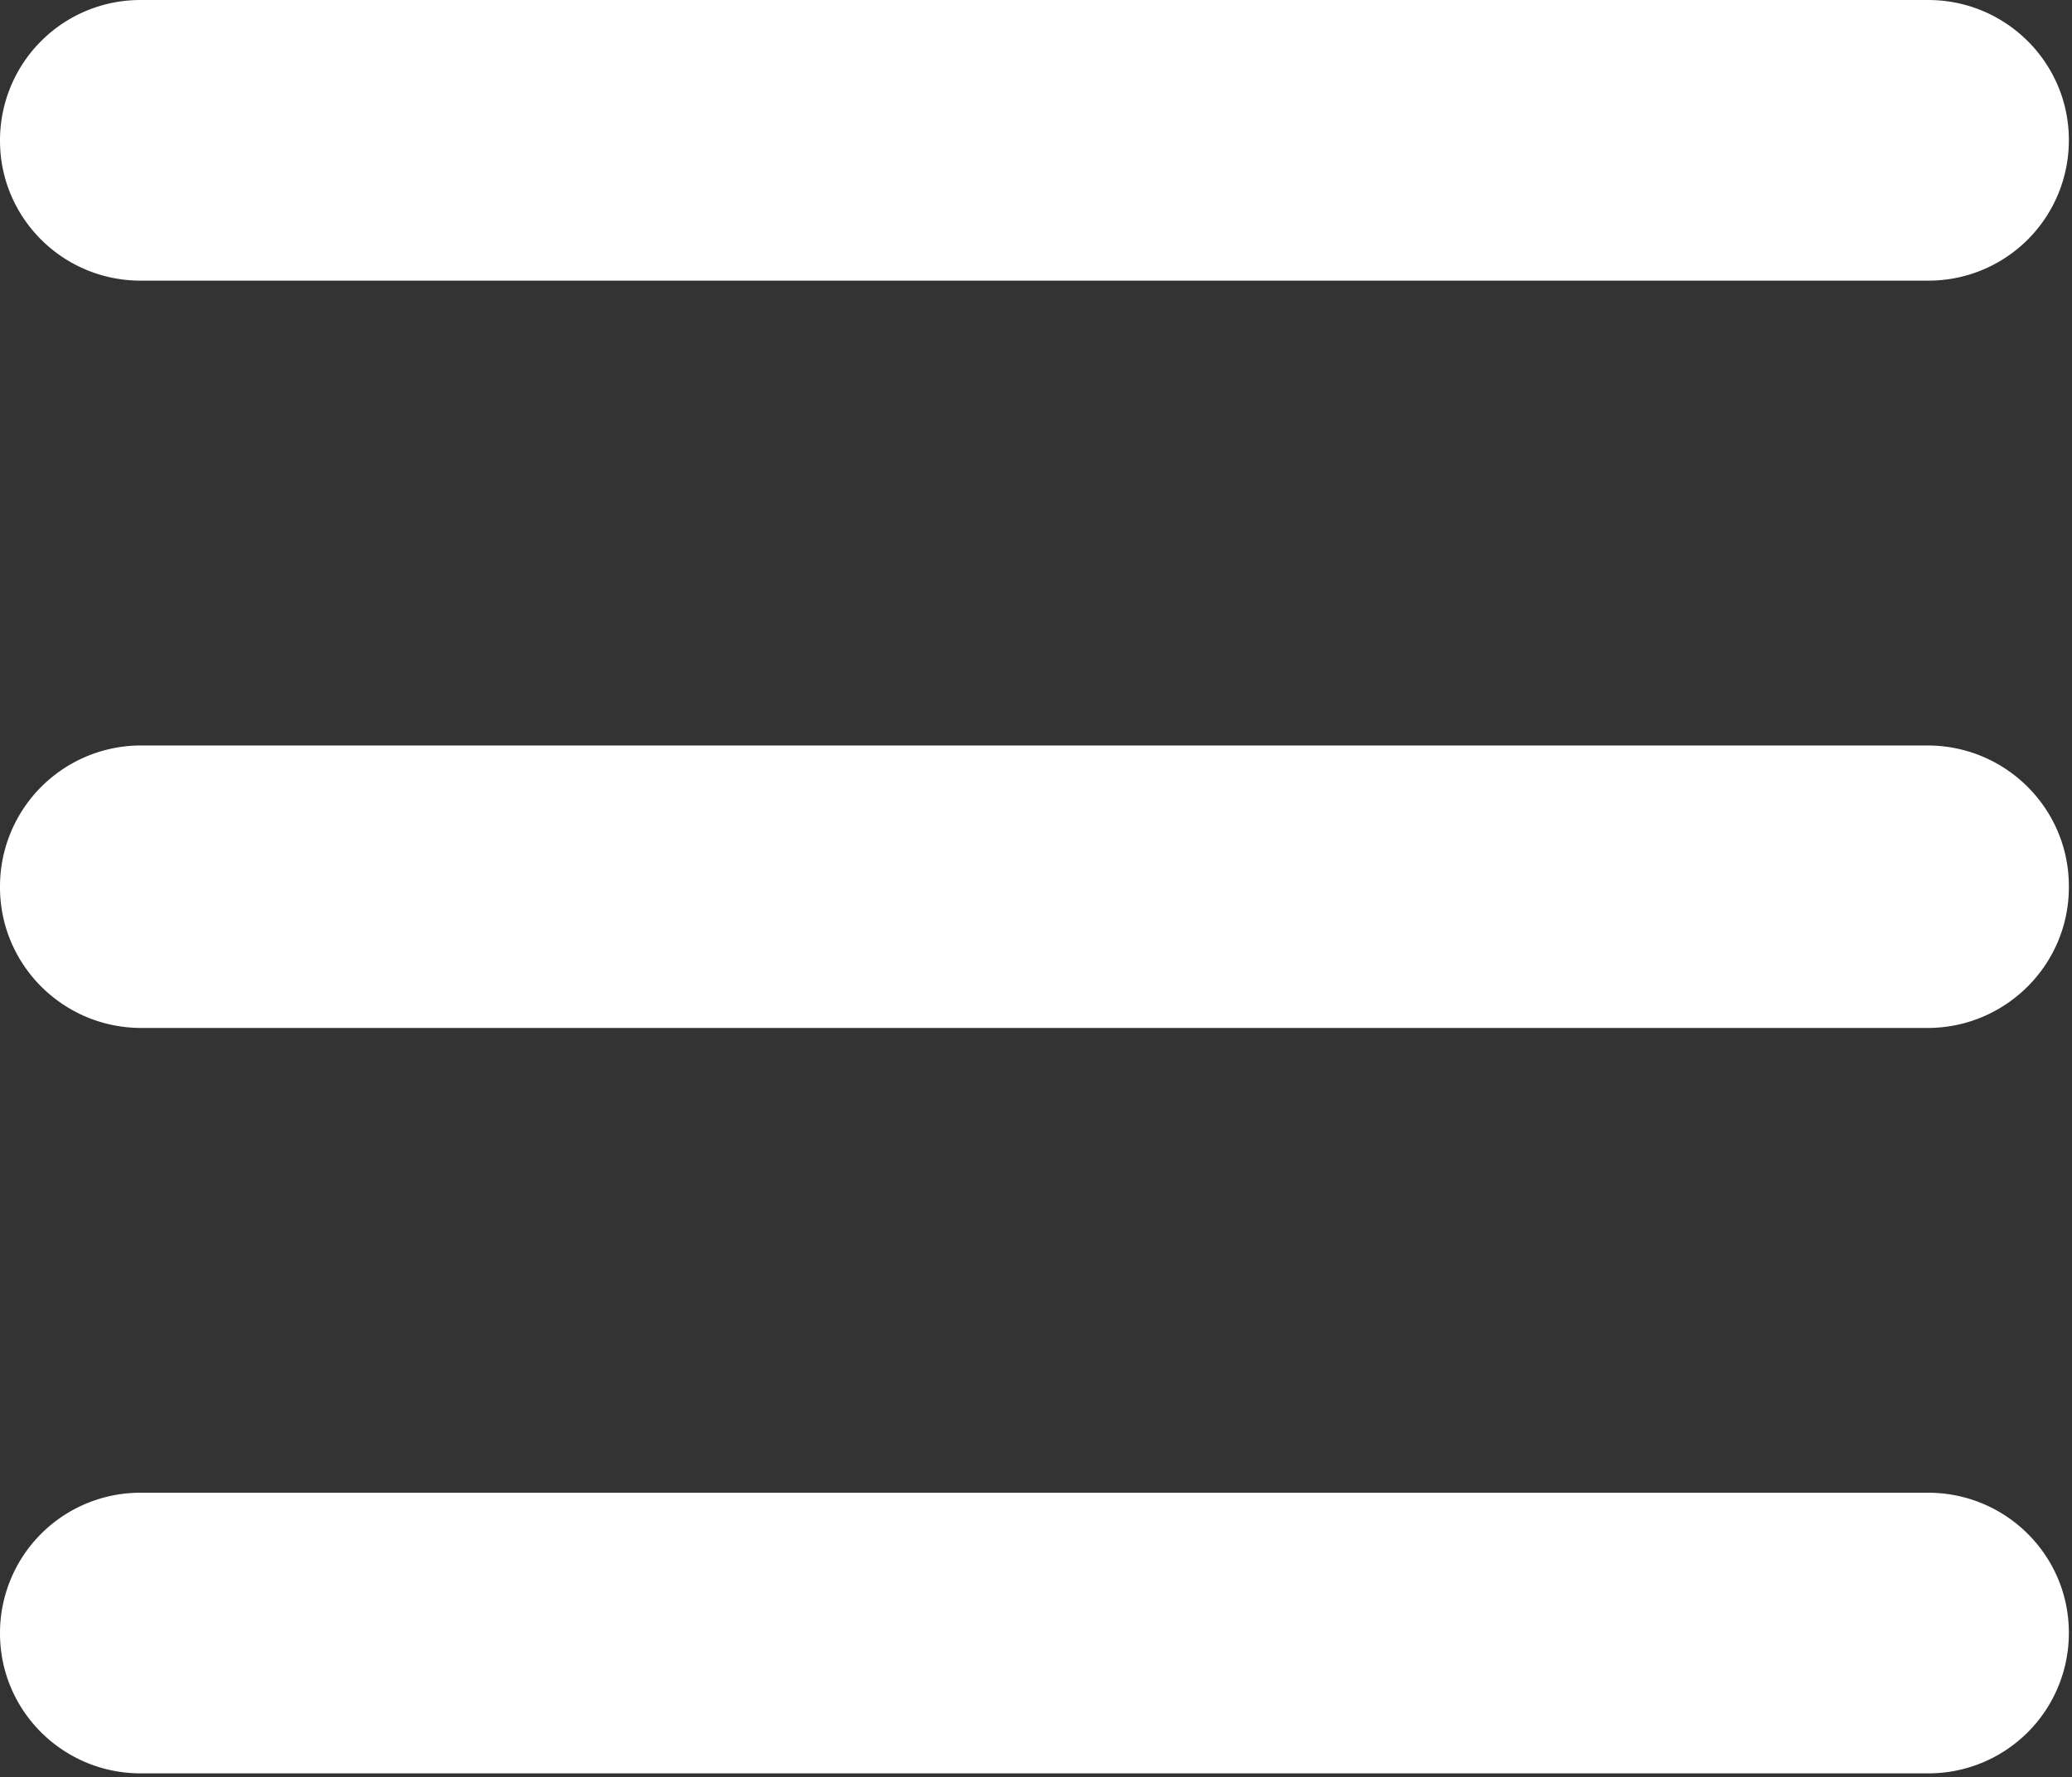 <?xml version="1.0" standalone="no"?><!DOCTYPE svg PUBLIC "-//W3C//DTD SVG 1.1//EN" "http://www.w3.org/Graphics/SVG/1.1/DTD/svg11.dtd"><svg t="1736730017540" class="icon" viewBox="0 0 1194 1024" version="1.1" xmlns="http://www.w3.org/2000/svg" p-id="6144" width="37.312" height="32" xmlns:xlink="http://www.w3.org/1999/xlink"><rect x="0" y="0" width="1194" height="1024" fill="#333333" stroke="none"/><path d="M1111.168 860.16H81.024A80.853 80.853 0 0 0 0 940.8v0.427c0 44.544 36.267 80.64 81.024 80.64h1030.144a80.853 80.853 0 0 0 81.024-80.64v-0.427c0-44.544-36.309-80.64-81.067-80.64m-0.384-430.592H81.493A81.237 81.237 0 0 0 0 510.635v0.64c0 44.715 36.437 81.067 81.451 81.067h1029.29c44.971 0 81.451-36.352 81.451-81.067v-0.64c0-44.8-36.48-81.067-81.451-81.067M1111.168 0H81.024A80.853 80.853 0 0 0 0 80.64v0.427c0 44.544 36.267 80.64 81.024 80.64h1030.144a80.853 80.853 0 0 0 81.024-80.64v-0.427c0-44.501-36.309-80.64-81.067-80.64" fill="#FFFFFF" p-id="6145"></path></svg>